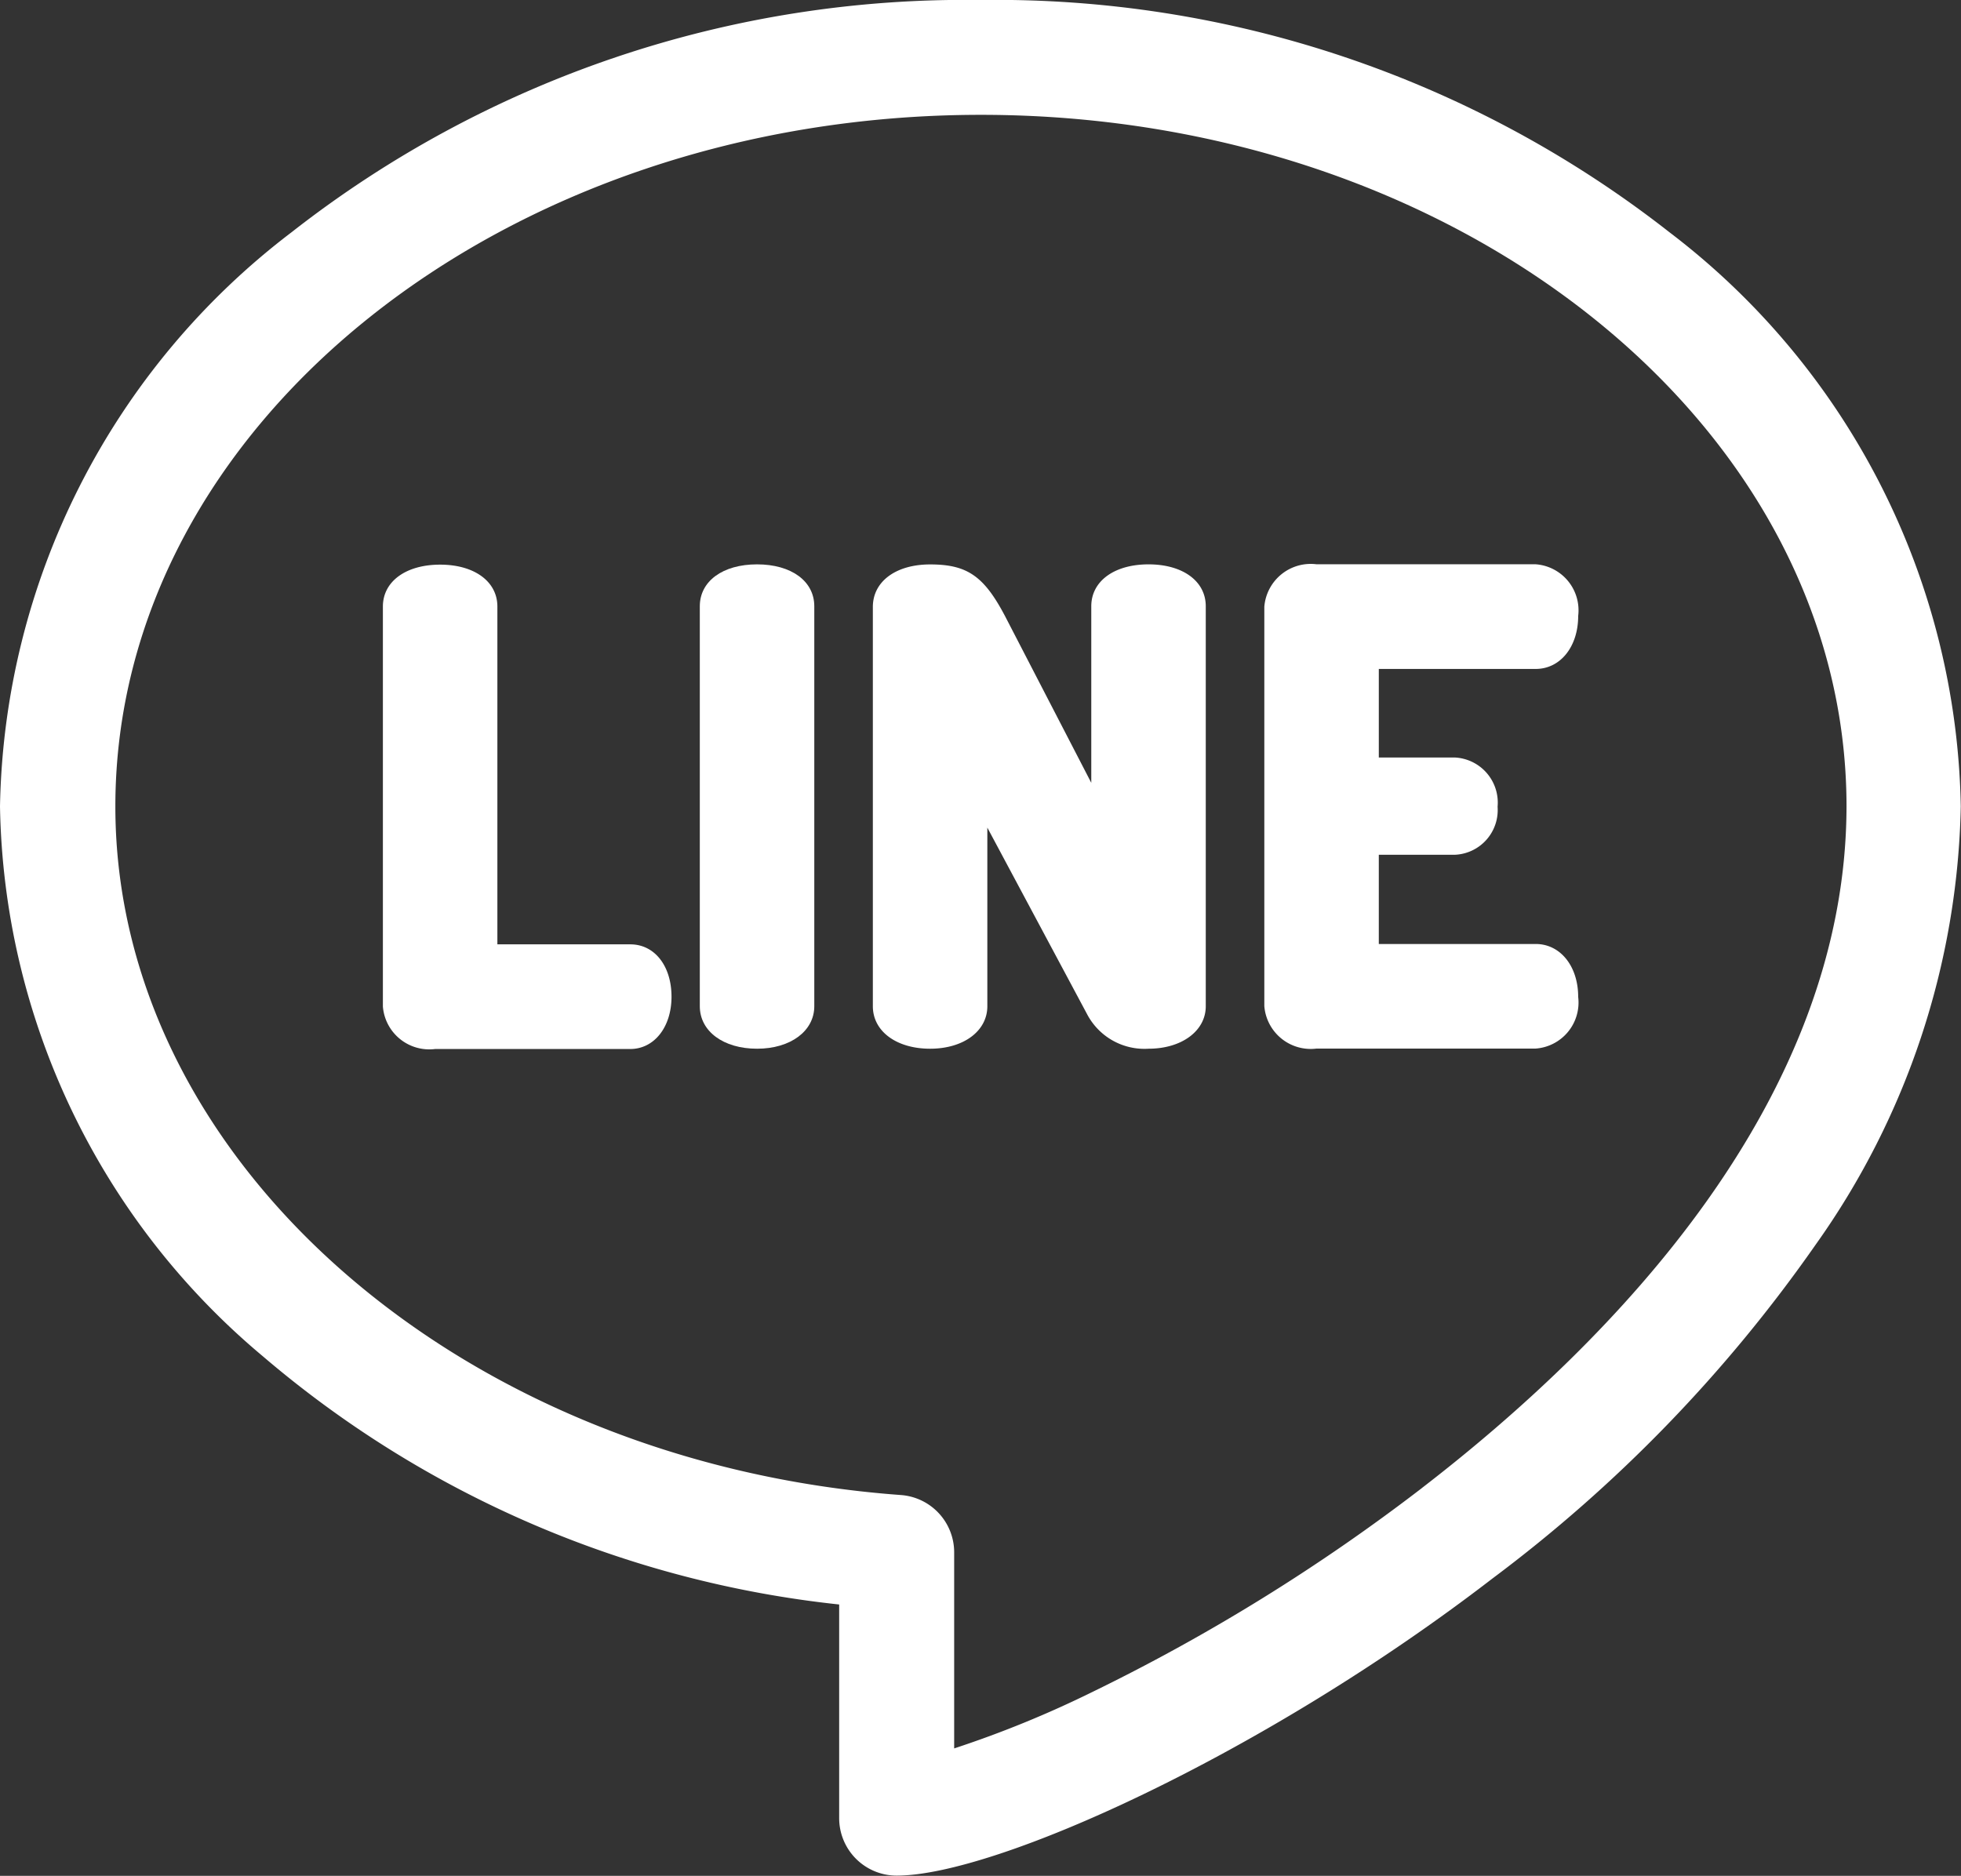 <svg id="line" xmlns="http://www.w3.org/2000/svg" width="26.96" height="25.793" viewBox="0 0 26.96 25.793">
  <rect x="0" y="0" width="26.96" height="25.793" fill="#333333" stroke="none"/>
  <path id="路径_264" data-name="路径 264" d="M103.362,152.6h-1.827v-4.645c0-.344-.316-.576-.787-.576s-.787.231-.787.576v5.5a.64.64,0,0,0,.719.584h2.682c.328,0,.567-.3.567-.719S103.7,152.6,103.362,152.6Zm0,0" transform="translate(-94.697 -139.615)" fill="#fff"/>
  <path id="路径_265" data-name="路径 265" d="M183.513,147.375c-.471,0-.787.231-.787.576v5.5c0,.344.324.584.787.584s.787-.245.787-.584v-5.5C184.3,147.606,183.984,147.375,183.513,147.375Zm0,0" transform="translate(-173.105 -139.615)" fill="#fff"/>
  <path id="路径_266" data-name="路径 266" d="M231.681,147.375c-.471,0-.787.231-.787.576v2.428l-1.186-2.293c-.29-.551-.521-.71-1.03-.71-.471,0-.787.235-.787.584v5.491c0,.344.324.584.787.584s.787-.245.787-.584v-2.456l1.374,2.57a.89.89,0,0,0,.842.47c.456,0,.787-.245.787-.584v-5.5C232.468,147.606,232.152,147.375,231.681,147.375Zm0,0" transform="translate(-215.891 -139.615)" fill="#fff"/>
  <path id="路径_267" data-name="路径 267" d="M333.825,148.813c.339,0,.584-.306.584-.728a.635.635,0,0,0-.584-.711h-3.012a.64.64,0,0,0-.719.584v5.491a.64.64,0,0,0,.719.584h3.012a.635.635,0,0,0,.584-.711c0-.421-.245-.727-.584-.727h-2.157v-1.227h1.049a.615.615,0,0,0,.584-.66.621.621,0,0,0-.584-.677h-1.049v-1.218Zm0,0" transform="translate(-312.712 -139.615)" fill="#fff"/>
  <path id="路径_268" data-name="路径 268" d="M22.951,3.193A15.014,15.014,0,0,0,13.48,0,15.015,15.015,0,0,0,4.009,3.193,10.143,10.143,0,0,0,0,11.089a10.075,10.075,0,0,0,3.61,7.557,14.571,14.571,0,0,0,7.927,3.416V25a.79.79,0,0,0,.79.79c1.366,0,5.064-1.677,8.187-4.082a20.063,20.063,0,0,0,4.443-4.587,10.753,10.753,0,0,0,2-6.034A10.143,10.143,0,0,0,22.951,3.193Zm-3.4,17.266a26.386,26.386,0,0,1-4.521,2.8,14.588,14.588,0,0,1-1.912.782V21.345a.79.79,0,0,0-.732-.788c-6.058-.443-10.8-4.6-10.8-9.468,0-5.244,5.338-9.51,11.9-9.51s11.9,4.266,11.9,9.51C25.38,15.121,22.209,18.41,19.549,20.46Zm0,0" fill="#fff"/>
</svg>
